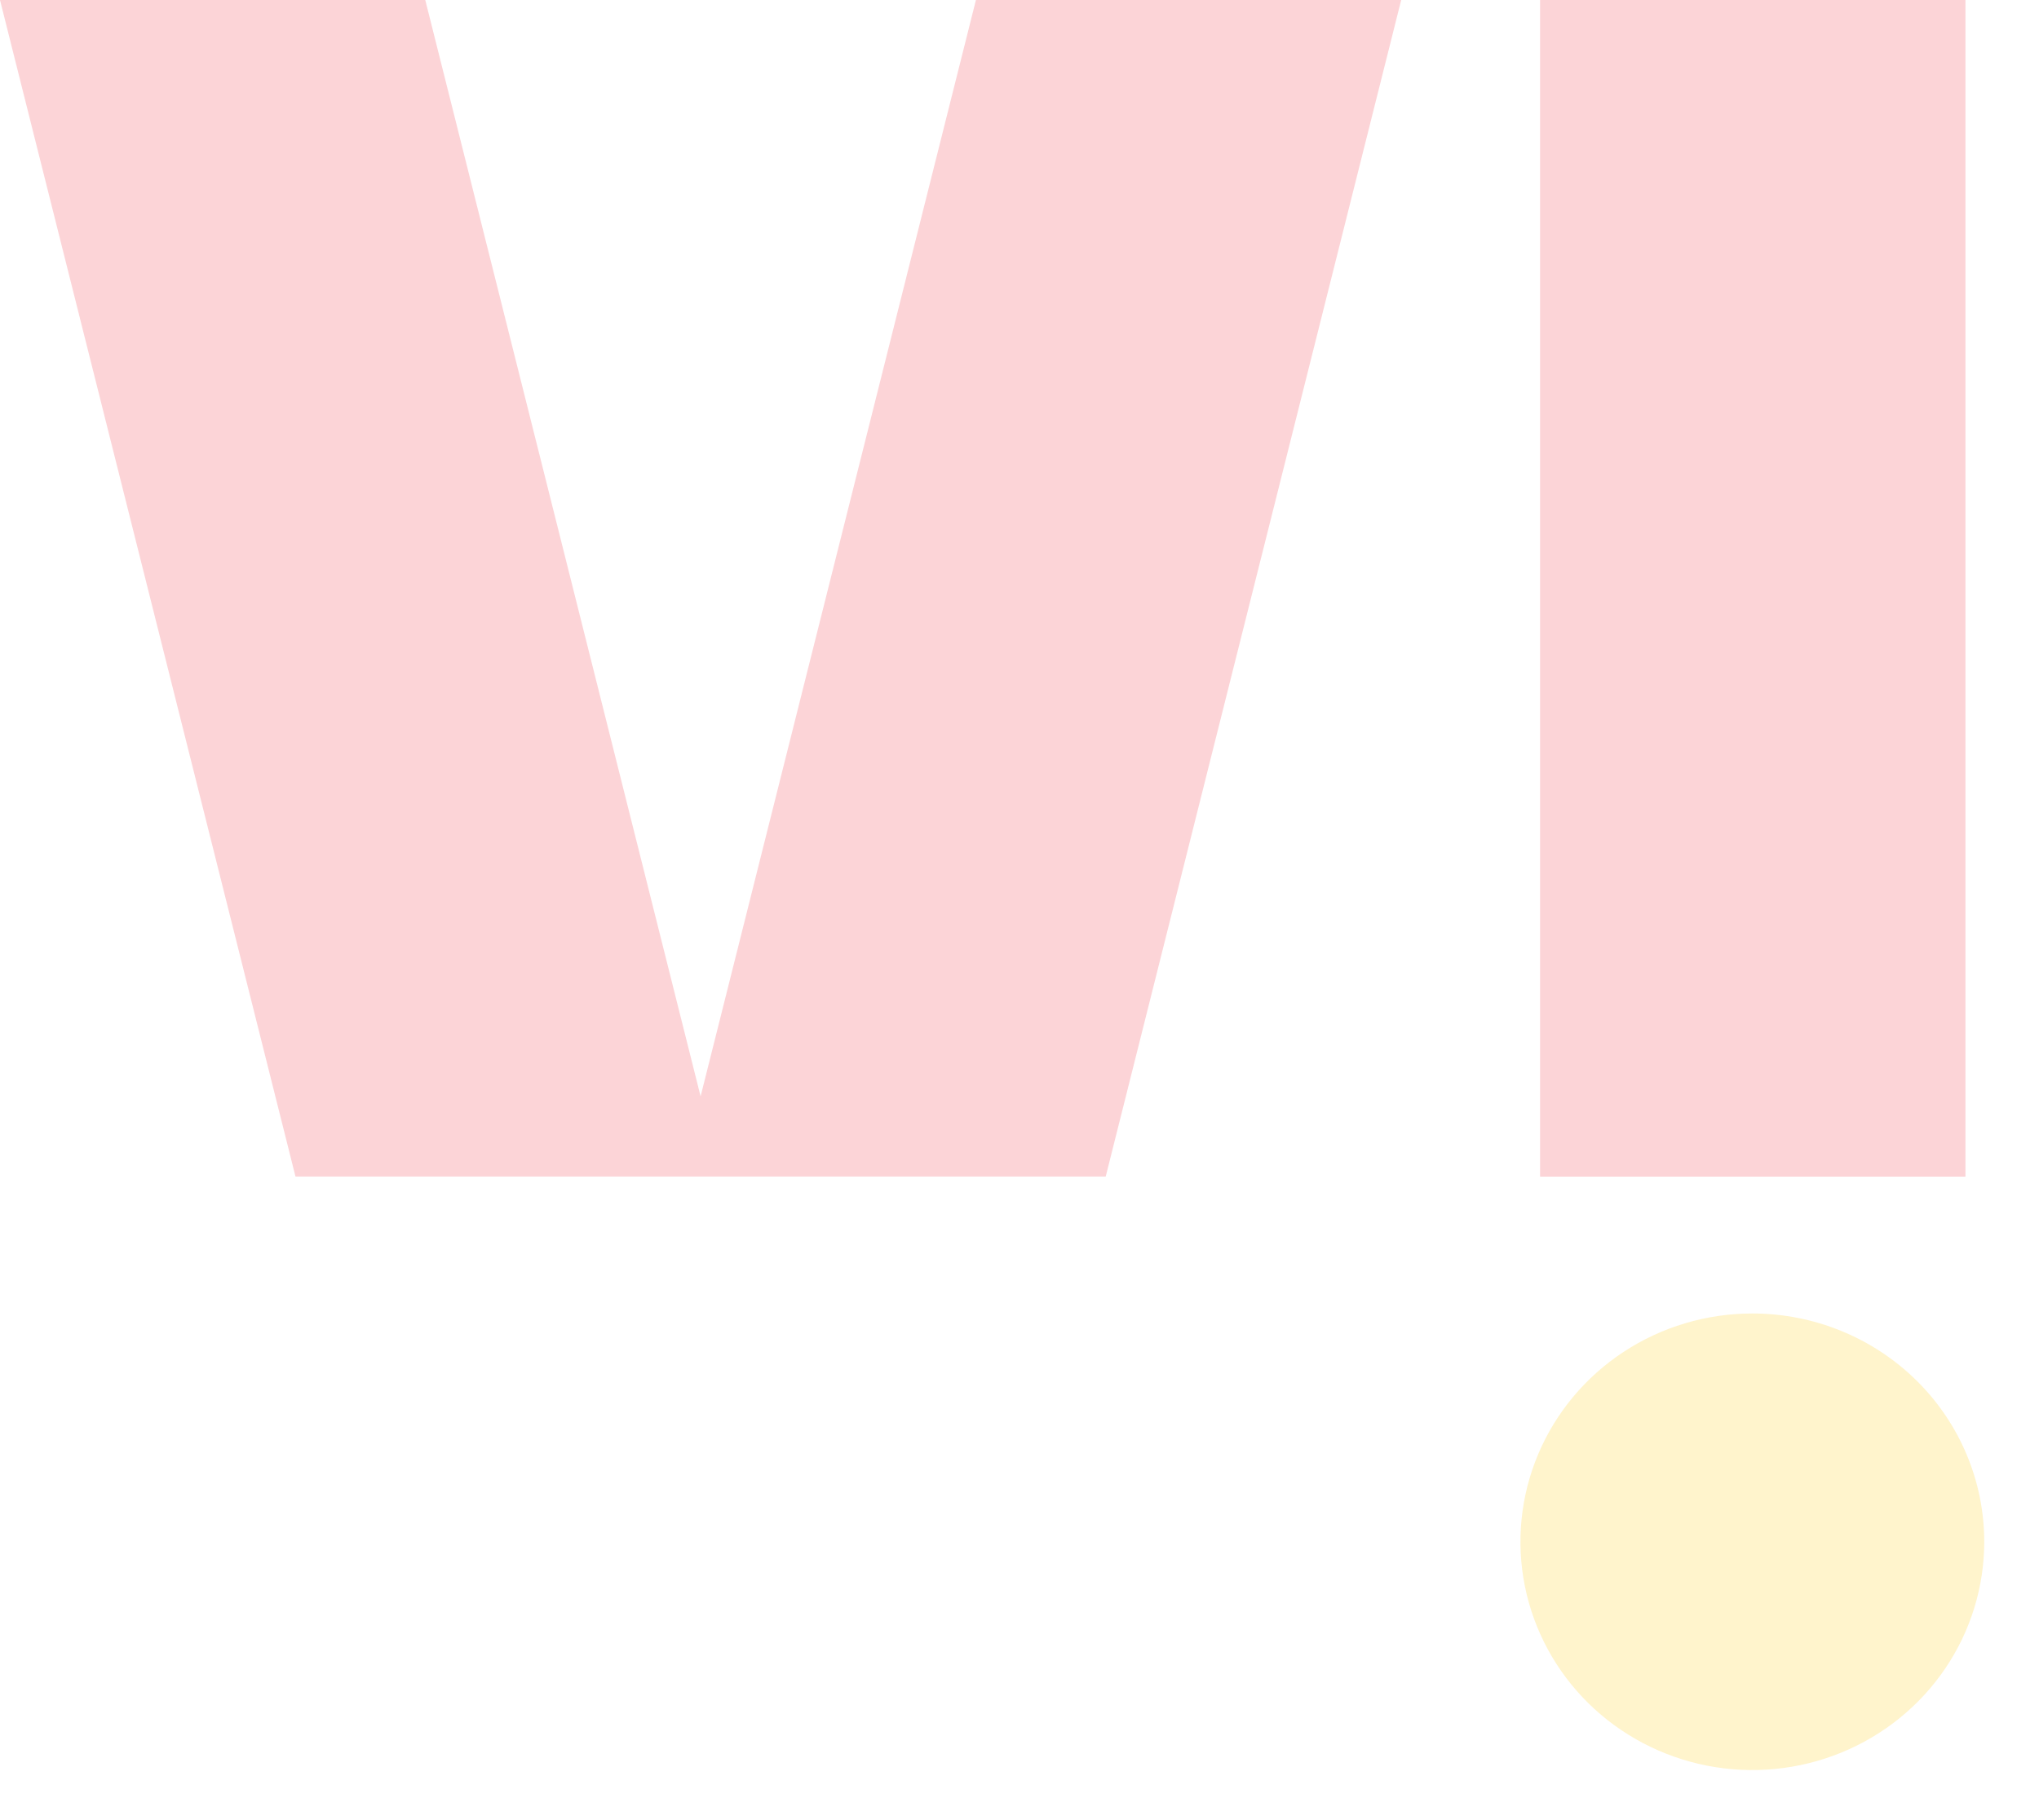 <svg width="196" height="175" viewBox="0 0 196 175" fill="none" xmlns="http://www.w3.org/2000/svg">
<g opacity="0.2">
<path d="M188.928 113.13H148.04V0L188.928 0V113.13ZM93.812 0L67.346 105.414L40.879 0L0 0L28.404 113.122H106.287L134.691 0L93.812 0Z" fill="#EE2737"/>
<path d="M190.736 148.237C190.736 152.578 189.429 156.822 186.979 160.431C184.53 164.041 181.049 166.854 176.975 168.516C172.902 170.177 168.42 170.611 164.096 169.765C159.772 168.918 155.8 166.827 152.682 163.758C149.565 160.688 147.442 156.777 146.582 152.519C145.722 148.262 146.163 143.848 147.85 139.838C149.537 135.827 152.395 132.399 156.06 129.987C159.726 127.575 164.036 126.288 168.445 126.288C174.357 126.288 180.027 128.601 184.207 132.717C188.388 136.833 190.736 142.416 190.736 148.237Z" fill="#FFC600"/>
</g>
</svg>
